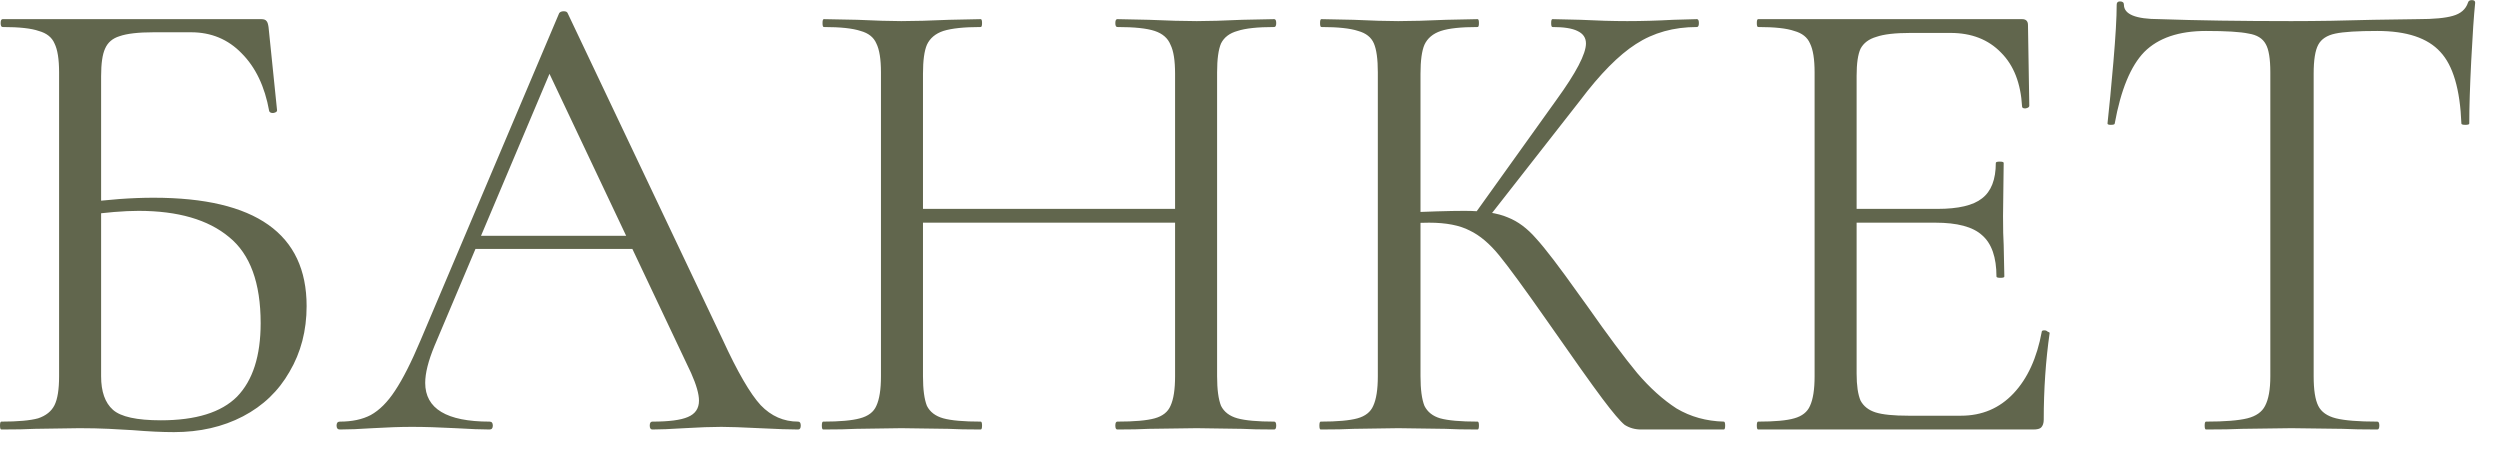 <?xml version="1.0" encoding="UTF-8"?> <svg xmlns="http://www.w3.org/2000/svg" width="99" height="18" viewBox="0 0 99 18" fill="none"><path d="M6.89 17.112C6.422 17.112 5.876 17.086 5.252 17.034C4.992 17.017 4.68 16.999 4.316 16.982C3.952 16.965 3.562 16.956 3.146 16.956L1.378 16.982C1.066 16.999 0.624 17.008 0.052 17.008C0.017 17.008 -0 16.956 -0 16.852C-0 16.748 0.017 16.696 0.052 16.696C0.71 16.696 1.196 16.652 1.508 16.566C1.82 16.462 2.036 16.288 2.158 16.046C2.279 15.803 2.34 15.422 2.34 14.902V2.864C2.34 2.344 2.279 1.962 2.158 1.72C2.054 1.477 1.846 1.312 1.534 1.226C1.239 1.122 0.762 1.07 0.104 1.07C0.052 1.07 0.026 1.018 0.026 0.914C0.026 0.81 0.052 0.758 0.104 0.758H10.348C10.452 0.758 10.521 0.784 10.556 0.836C10.59 0.87 10.616 0.948 10.634 1.07L10.972 4.372C10.972 4.424 10.92 4.458 10.816 4.476C10.729 4.476 10.677 4.45 10.66 4.398C10.486 3.427 10.122 2.664 9.568 2.11C9.03 1.555 8.363 1.278 7.566 1.278H6.084C5.477 1.278 5.026 1.33 4.732 1.434C4.454 1.52 4.264 1.685 4.16 1.928C4.056 2.153 4.004 2.517 4.004 3.02V14.902C4.004 15.508 4.16 15.95 4.472 16.228C4.784 16.505 5.416 16.644 6.37 16.644C7.756 16.644 8.762 16.332 9.386 15.708C10.01 15.066 10.322 14.096 10.322 12.796C10.322 11.201 9.906 10.066 9.074 9.39C8.242 8.696 7.046 8.35 5.486 8.35C4.914 8.35 4.186 8.41 3.302 8.532L3.25 8.038C4.272 7.899 5.217 7.83 6.084 7.83C10.122 7.83 12.142 9.26 12.142 12.12C12.142 13.091 11.916 13.957 11.466 14.72C11.032 15.482 10.417 16.072 9.62 16.488C8.822 16.904 7.912 17.112 6.89 17.112ZM18.736 9.338H25.626L25.808 9.858H18.476L18.736 9.338ZM31.606 16.696C31.675 16.696 31.71 16.748 31.71 16.852C31.71 16.956 31.675 17.008 31.606 17.008C31.276 17.008 30.765 16.991 30.072 16.956C29.378 16.921 28.876 16.904 28.564 16.904C28.182 16.904 27.697 16.921 27.108 16.956C26.553 16.991 26.128 17.008 25.834 17.008C25.764 17.008 25.73 16.956 25.73 16.852C25.73 16.748 25.764 16.696 25.834 16.696C26.492 16.696 26.96 16.635 27.238 16.514C27.532 16.392 27.68 16.176 27.68 15.864C27.68 15.604 27.576 15.24 27.368 14.772L21.596 2.578L22.246 1.772L17.202 13.706C16.959 14.295 16.838 14.78 16.838 15.162C16.838 16.184 17.687 16.696 19.386 16.696C19.472 16.696 19.516 16.748 19.516 16.852C19.516 16.956 19.472 17.008 19.386 17.008C19.074 17.008 18.623 16.991 18.034 16.956C17.375 16.921 16.803 16.904 16.318 16.904C15.867 16.904 15.347 16.921 14.758 16.956C14.238 16.991 13.804 17.008 13.458 17.008C13.371 17.008 13.328 16.956 13.328 16.852C13.328 16.748 13.371 16.696 13.458 16.696C13.943 16.696 14.35 16.609 14.68 16.436C15.026 16.245 15.347 15.925 15.642 15.474C15.954 15.006 16.292 14.338 16.656 13.472L22.142 0.524C22.176 0.472 22.237 0.446 22.324 0.446C22.41 0.446 22.462 0.472 22.48 0.524L28.616 13.446C29.205 14.729 29.708 15.595 30.124 16.046C30.54 16.479 31.034 16.696 31.606 16.696ZM46.533 2.916C46.533 2.396 46.473 2.014 46.352 1.772C46.248 1.512 46.039 1.33 45.727 1.226C45.416 1.122 44.922 1.07 44.245 1.07C44.194 1.07 44.167 1.018 44.167 0.914C44.167 0.81 44.194 0.758 44.245 0.758L45.493 0.784C46.256 0.818 46.889 0.836 47.392 0.836C47.859 0.836 48.458 0.818 49.185 0.784L50.459 0.758C50.511 0.758 50.538 0.81 50.538 0.914C50.538 1.018 50.511 1.07 50.459 1.07C49.801 1.07 49.316 1.122 49.004 1.226C48.691 1.312 48.475 1.477 48.353 1.72C48.249 1.962 48.197 2.344 48.197 2.864V14.902C48.197 15.422 48.249 15.812 48.353 16.072C48.475 16.314 48.691 16.479 49.004 16.566C49.316 16.652 49.801 16.696 50.459 16.696C50.511 16.696 50.538 16.748 50.538 16.852C50.538 16.956 50.511 17.008 50.459 17.008C49.922 17.008 49.498 16.999 49.185 16.982L47.392 16.956L45.493 16.982C45.181 16.999 44.766 17.008 44.245 17.008C44.194 17.008 44.167 16.956 44.167 16.852C44.167 16.748 44.194 16.696 44.245 16.696C44.922 16.696 45.416 16.652 45.727 16.566C46.039 16.479 46.248 16.314 46.352 16.072C46.473 15.812 46.533 15.422 46.533 14.902V2.916ZM35.639 8.272H47.261V8.818H35.639V8.272ZM34.886 2.864C34.886 2.344 34.825 1.962 34.703 1.72C34.599 1.477 34.392 1.312 34.08 1.226C33.767 1.122 33.282 1.07 32.623 1.07C32.589 1.07 32.572 1.018 32.572 0.914C32.572 0.81 32.589 0.758 32.623 0.758L33.95 0.784C34.678 0.818 35.258 0.836 35.691 0.836C36.194 0.836 36.827 0.818 37.59 0.784L38.837 0.758C38.872 0.758 38.889 0.81 38.889 0.914C38.889 1.018 38.872 1.07 38.837 1.07C38.179 1.07 37.685 1.122 37.355 1.226C37.044 1.33 36.827 1.512 36.706 1.772C36.602 2.014 36.55 2.396 36.55 2.916V14.902C36.55 15.422 36.602 15.812 36.706 16.072C36.827 16.314 37.044 16.479 37.355 16.566C37.667 16.652 38.161 16.696 38.837 16.696C38.872 16.696 38.889 16.748 38.889 16.852C38.889 16.956 38.872 17.008 38.837 17.008C38.3 17.008 37.876 16.999 37.563 16.982L35.691 16.956L33.898 16.982C33.586 16.999 33.152 17.008 32.597 17.008C32.563 17.008 32.545 16.956 32.545 16.852C32.545 16.748 32.563 16.696 32.597 16.696C33.256 16.696 33.742 16.652 34.053 16.566C34.383 16.479 34.599 16.314 34.703 16.072C34.825 15.812 34.886 15.422 34.886 14.902V2.864ZM64.988 17.008C64.745 17.008 64.529 16.947 64.338 16.826C64.165 16.687 63.87 16.34 63.454 15.786C63.038 15.231 62.293 14.182 61.218 12.64C60.369 11.427 59.753 10.586 59.372 10.118C58.991 9.65 58.601 9.32 58.202 9.13C57.803 8.922 57.266 8.818 56.59 8.818C56.365 8.818 56.157 8.826 55.966 8.844C55.775 8.861 55.611 8.878 55.472 8.896L55.446 8.428C56.538 8.376 57.387 8.35 57.994 8.35C58.739 8.35 59.311 8.436 59.71 8.61C60.109 8.766 60.481 9.043 60.828 9.442C61.192 9.84 61.755 10.577 62.518 11.652L62.856 12.12C63.671 13.281 64.329 14.165 64.832 14.772C65.335 15.361 65.855 15.829 66.392 16.176C66.947 16.505 67.571 16.678 68.264 16.696C68.299 16.696 68.316 16.748 68.316 16.852C68.316 16.956 68.299 17.008 68.264 17.008H64.988ZM52.3 17.008C52.265 17.008 52.248 16.956 52.248 16.852C52.248 16.748 52.265 16.696 52.3 16.696C52.959 16.696 53.444 16.652 53.756 16.566C54.068 16.479 54.276 16.314 54.38 16.072C54.501 15.812 54.562 15.422 54.562 14.902V2.864C54.562 2.344 54.51 1.962 54.406 1.72C54.302 1.477 54.094 1.312 53.782 1.226C53.47 1.122 52.985 1.07 52.326 1.07C52.291 1.07 52.274 1.018 52.274 0.914C52.274 0.81 52.291 0.758 52.326 0.758L53.6 0.784C54.328 0.818 54.917 0.836 55.368 0.836C55.871 0.836 56.503 0.818 57.266 0.784L58.514 0.758C58.549 0.758 58.566 0.81 58.566 0.914C58.566 1.018 58.549 1.07 58.514 1.07C57.855 1.07 57.37 1.122 57.058 1.226C56.746 1.33 56.529 1.512 56.408 1.772C56.304 2.014 56.252 2.396 56.252 2.916V14.902C56.252 15.422 56.304 15.812 56.408 16.072C56.529 16.314 56.737 16.479 57.032 16.566C57.344 16.652 57.838 16.696 58.514 16.696C58.549 16.696 58.566 16.748 58.566 16.852C58.566 16.956 58.549 17.008 58.514 17.008C57.977 17.008 57.552 16.999 57.24 16.982L55.368 16.956L53.6 16.982C53.288 16.999 52.855 17.008 52.3 17.008ZM58.358 8.532L61.634 3.956C62.414 2.881 62.804 2.136 62.804 1.72C62.804 1.494 62.691 1.33 62.466 1.226C62.258 1.122 61.929 1.07 61.478 1.07C61.443 1.07 61.426 1.018 61.426 0.914C61.426 0.81 61.443 0.758 61.478 0.758L62.596 0.784C63.255 0.818 63.87 0.836 64.442 0.836C65.031 0.836 65.638 0.818 66.262 0.784L67.198 0.758C67.25 0.758 67.276 0.81 67.276 0.914C67.276 1.018 67.25 1.07 67.198 1.07C66.279 1.07 65.473 1.295 64.78 1.746C64.104 2.179 63.367 2.924 62.57 3.982L58.826 8.766L58.358 8.532ZM69.622 17.008C69.587 17.008 69.57 16.956 69.57 16.852C69.57 16.748 69.587 16.696 69.622 16.696C70.281 16.696 70.757 16.652 71.052 16.566C71.364 16.479 71.572 16.314 71.676 16.072C71.797 15.812 71.858 15.422 71.858 14.902V2.864C71.858 2.344 71.797 1.962 71.676 1.72C71.572 1.477 71.364 1.312 71.052 1.226C70.757 1.122 70.281 1.07 69.622 1.07C69.587 1.07 69.57 1.018 69.57 0.914C69.57 0.81 69.587 0.758 69.622 0.758H80.074C80.23 0.758 80.308 0.836 80.308 0.992L80.36 4.19C80.36 4.242 80.308 4.276 80.204 4.294C80.117 4.294 80.074 4.268 80.074 4.216C80.022 3.297 79.745 2.586 79.242 2.084C78.739 1.564 78.072 1.304 77.24 1.304H75.654C75.047 1.304 74.597 1.356 74.302 1.46C74.007 1.546 73.799 1.702 73.678 1.928C73.574 2.153 73.522 2.508 73.522 2.994V14.798C73.522 15.266 73.574 15.621 73.678 15.864C73.799 16.089 73.999 16.245 74.276 16.332C74.553 16.419 74.987 16.462 75.576 16.462H77.656C78.488 16.462 79.181 16.167 79.736 15.578C80.291 14.989 80.663 14.174 80.854 13.134C80.854 13.099 80.889 13.082 80.958 13.082C81.01 13.082 81.053 13.099 81.088 13.134C81.14 13.151 81.166 13.168 81.166 13.186C81.01 14.278 80.932 15.422 80.932 16.618C80.932 16.756 80.897 16.86 80.828 16.93C80.776 16.982 80.672 17.008 80.516 17.008H69.622ZM79.06 10.95C79.06 10.187 78.869 9.641 78.488 9.312C78.124 8.982 77.509 8.818 76.642 8.818H72.742V8.272H76.72C77.552 8.272 78.141 8.133 78.488 7.856C78.852 7.578 79.034 7.11 79.034 6.452C79.034 6.417 79.086 6.4 79.19 6.4C79.294 6.4 79.346 6.417 79.346 6.452L79.32 8.558C79.32 9.06 79.329 9.442 79.346 9.702L79.372 10.95C79.372 10.985 79.32 11.002 79.216 11.002C79.112 11.002 79.06 10.985 79.06 10.95ZM87.357 1.226C86.282 1.226 85.467 1.503 84.913 2.058C84.375 2.612 83.985 3.557 83.743 4.892C83.743 4.926 83.691 4.944 83.587 4.944C83.5 4.944 83.457 4.926 83.457 4.892C83.526 4.268 83.604 3.453 83.691 2.448C83.777 1.442 83.821 0.688 83.821 0.186C83.821 0.099 83.864 0.056 83.951 0.056C84.055 0.056 84.107 0.099 84.107 0.186C84.107 0.567 84.575 0.758 85.511 0.758C87.001 0.81 88.743 0.836 90.737 0.836C91.759 0.836 92.843 0.818 93.987 0.784L95.755 0.758C96.379 0.758 96.838 0.714 97.133 0.628C97.445 0.541 97.644 0.368 97.731 0.108C97.748 0.038 97.8 0.004 97.887 0.004C97.973 0.004 98.017 0.038 98.017 0.108C97.965 0.61 97.913 1.373 97.861 2.396C97.809 3.418 97.783 4.25 97.783 4.892C97.783 4.926 97.731 4.944 97.627 4.944C97.523 4.944 97.471 4.926 97.471 4.892C97.419 3.54 97.141 2.595 96.639 2.058C96.136 1.503 95.304 1.226 94.143 1.226C93.363 1.226 92.808 1.26 92.479 1.33C92.149 1.399 91.924 1.546 91.803 1.772C91.681 1.997 91.621 2.378 91.621 2.916V14.902C91.621 15.439 91.681 15.829 91.803 16.072C91.924 16.314 92.158 16.479 92.505 16.566C92.851 16.652 93.397 16.696 94.143 16.696C94.195 16.696 94.221 16.748 94.221 16.852C94.221 16.956 94.195 17.008 94.143 17.008C93.571 17.008 93.111 16.999 92.765 16.982L90.737 16.956L88.787 16.982C88.44 16.999 87.963 17.008 87.357 17.008C87.322 17.008 87.305 16.956 87.305 16.852C87.305 16.748 87.322 16.696 87.357 16.696C88.102 16.696 88.648 16.652 88.995 16.566C89.341 16.479 89.575 16.314 89.697 16.072C89.835 15.812 89.905 15.422 89.905 14.902V2.864C89.905 2.326 89.844 1.954 89.723 1.746C89.601 1.52 89.376 1.382 89.047 1.33C88.717 1.26 88.154 1.226 87.357 1.226Z" fill="#61664D"></path></svg> 